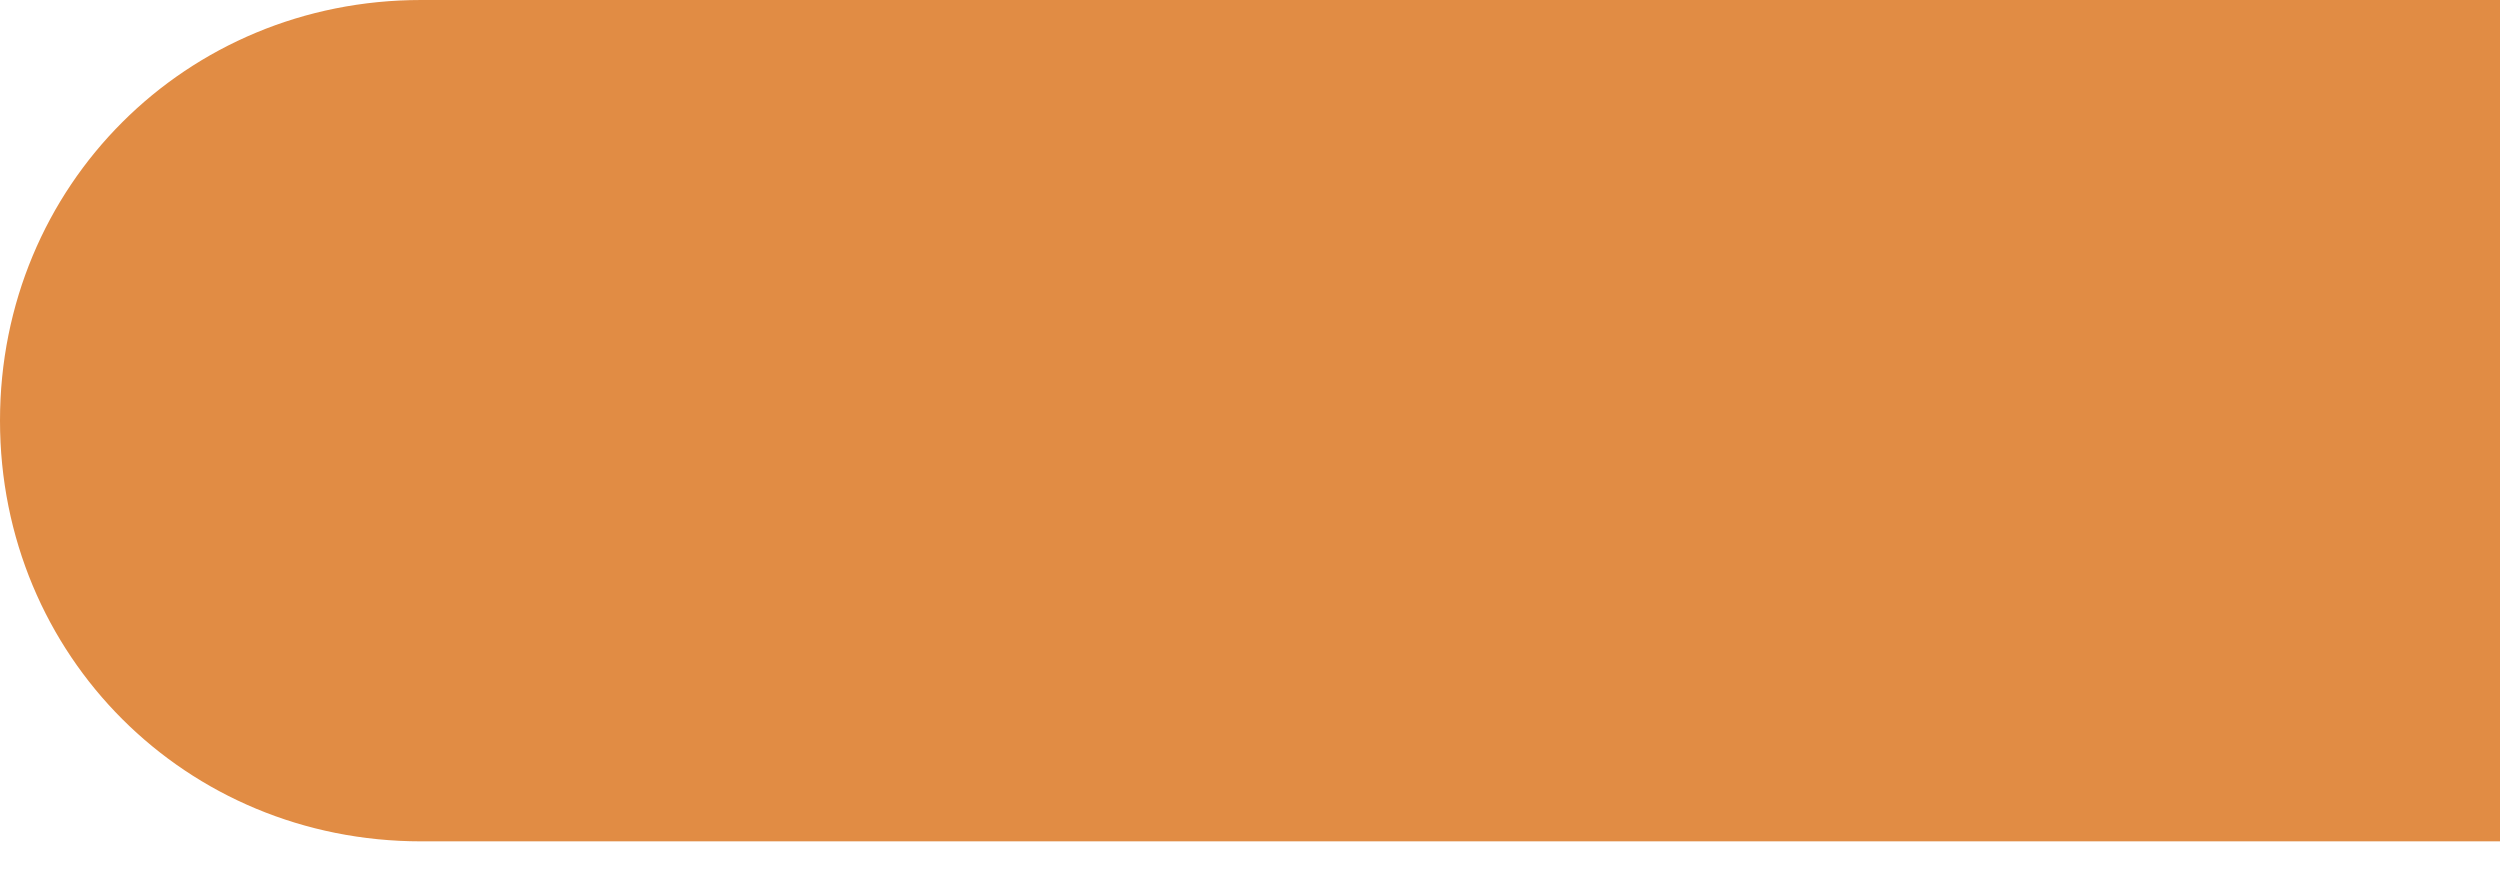 <?xml version="1.0" encoding="UTF-8"?> <svg xmlns="http://www.w3.org/2000/svg" width="37" height="13" viewBox="0 0 37 13" fill="none"> <path d="M37 0V12.452H6.233C2.75 12.452 0 9.705 0 6.226C0 2.747 2.75 0 6.233 0H37Z" fill="#E18C44"></path> </svg> 